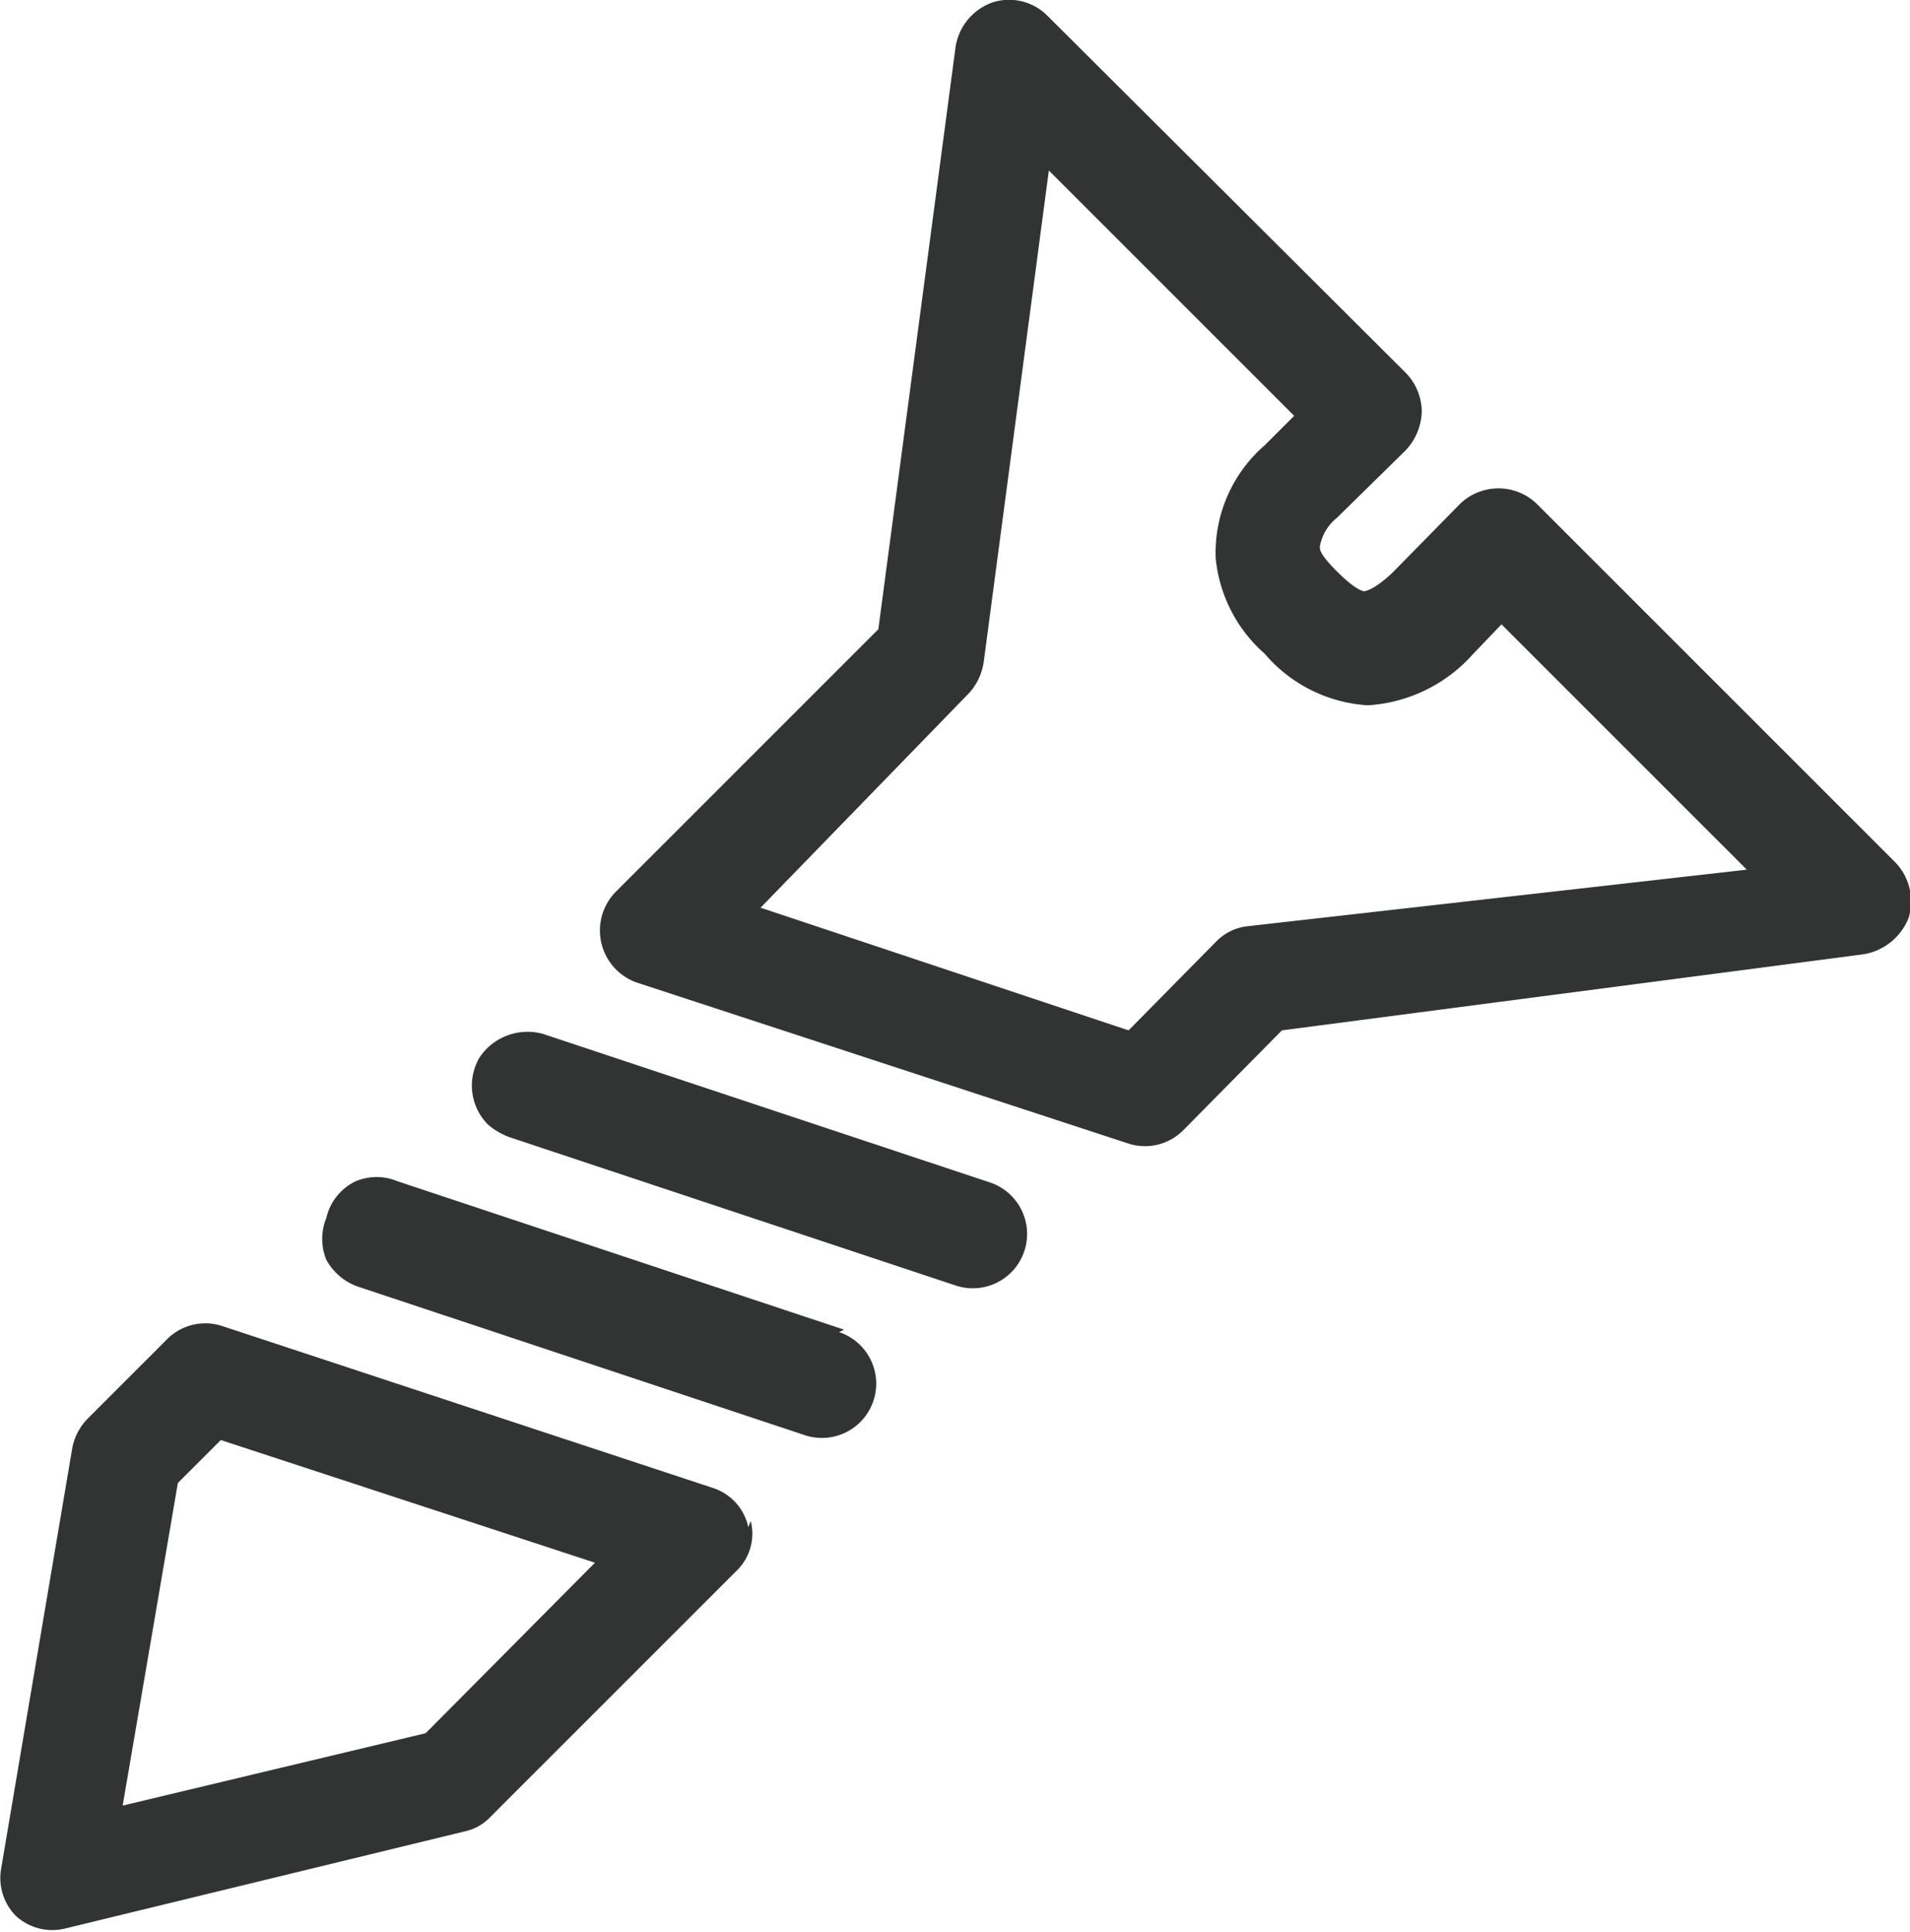 <svg id="图层_1" data-name="图层 1" xmlns="http://www.w3.org/2000/svg" viewBox="0 0 15.57 15.75"><defs><style>.cls-1{fill:#323333;}</style></defs><path class="cls-1" d="M6.44,12.52a.43.43,0,0,0-.29-.32l-4-1.32a.44.44,0,0,0-.45.11l-.64.64a.47.47,0,0,0-.13.24L.35,15.3a.44.44,0,0,0,.12.39h0a.44.44,0,0,0,.41.1L4.13,15a.4.4,0,0,0,.21-.12l2-2a.42.42,0,0,0,.12-.41ZM3.81,14.2l-2.47.59.45-2.63.35-.35,3.05,1Z" transform="translate(-0.34 -0.07)"/><path class="cls-1" d="M15.78,7.09,12.87,4.18a.45.45,0,0,0-.63,0l-.55.56c-.16.15-.23.15-.23.15s-.06,0-.22-.16-.14-.19-.14-.21a.39.39,0,0,1,.14-.23l.56-.55a.48.48,0,0,0,.13-.32.46.46,0,0,0-.13-.31L8.88.2A.44.44,0,0,0,8.43.09a.46.46,0,0,0-.3.36L7.5,5.2,5.36,7.34a.45.45,0,0,0,.17.74l4,1.31a.44.44,0,0,0,.45-.1l.81-.82,4.74-.62a.48.48,0,0,0,.37-.3h0A.46.46,0,0,0,15.78,7.09Zm-5.26.53a.42.42,0,0,0-.26.12l-.72.73-3-1L8.24,5.72a.48.48,0,0,0,.12-.26l.53-4,2,2-.24.24a1.16,1.16,0,0,0-.4.92,1.19,1.19,0,0,0,.4.78,1.2,1.2,0,0,0,.84.42,1.25,1.25,0,0,0,.86-.42l.23-.24,2,2Z" transform="translate(-0.34 -0.07)"/><path class="cls-1" d="M7.22,10.91,3.58,9.7a.44.44,0,0,0-.34,0A.44.44,0,0,0,3,10H3a.45.45,0,0,0,0,.34.47.47,0,0,0,.26.22l3.64,1.21a.44.44,0,0,0,.28-.84Z" transform="translate(-0.34 -0.07)"/><path class="cls-1" d="M8.41,9.71,4.77,8.5a.47.47,0,0,0-.52.19.45.45,0,0,0,.07.55h0a.59.59,0,0,0,.17.1l3.64,1.21a.44.44,0,0,0,.28-.84Z" transform="translate(-0.34 -0.07)"/></svg>